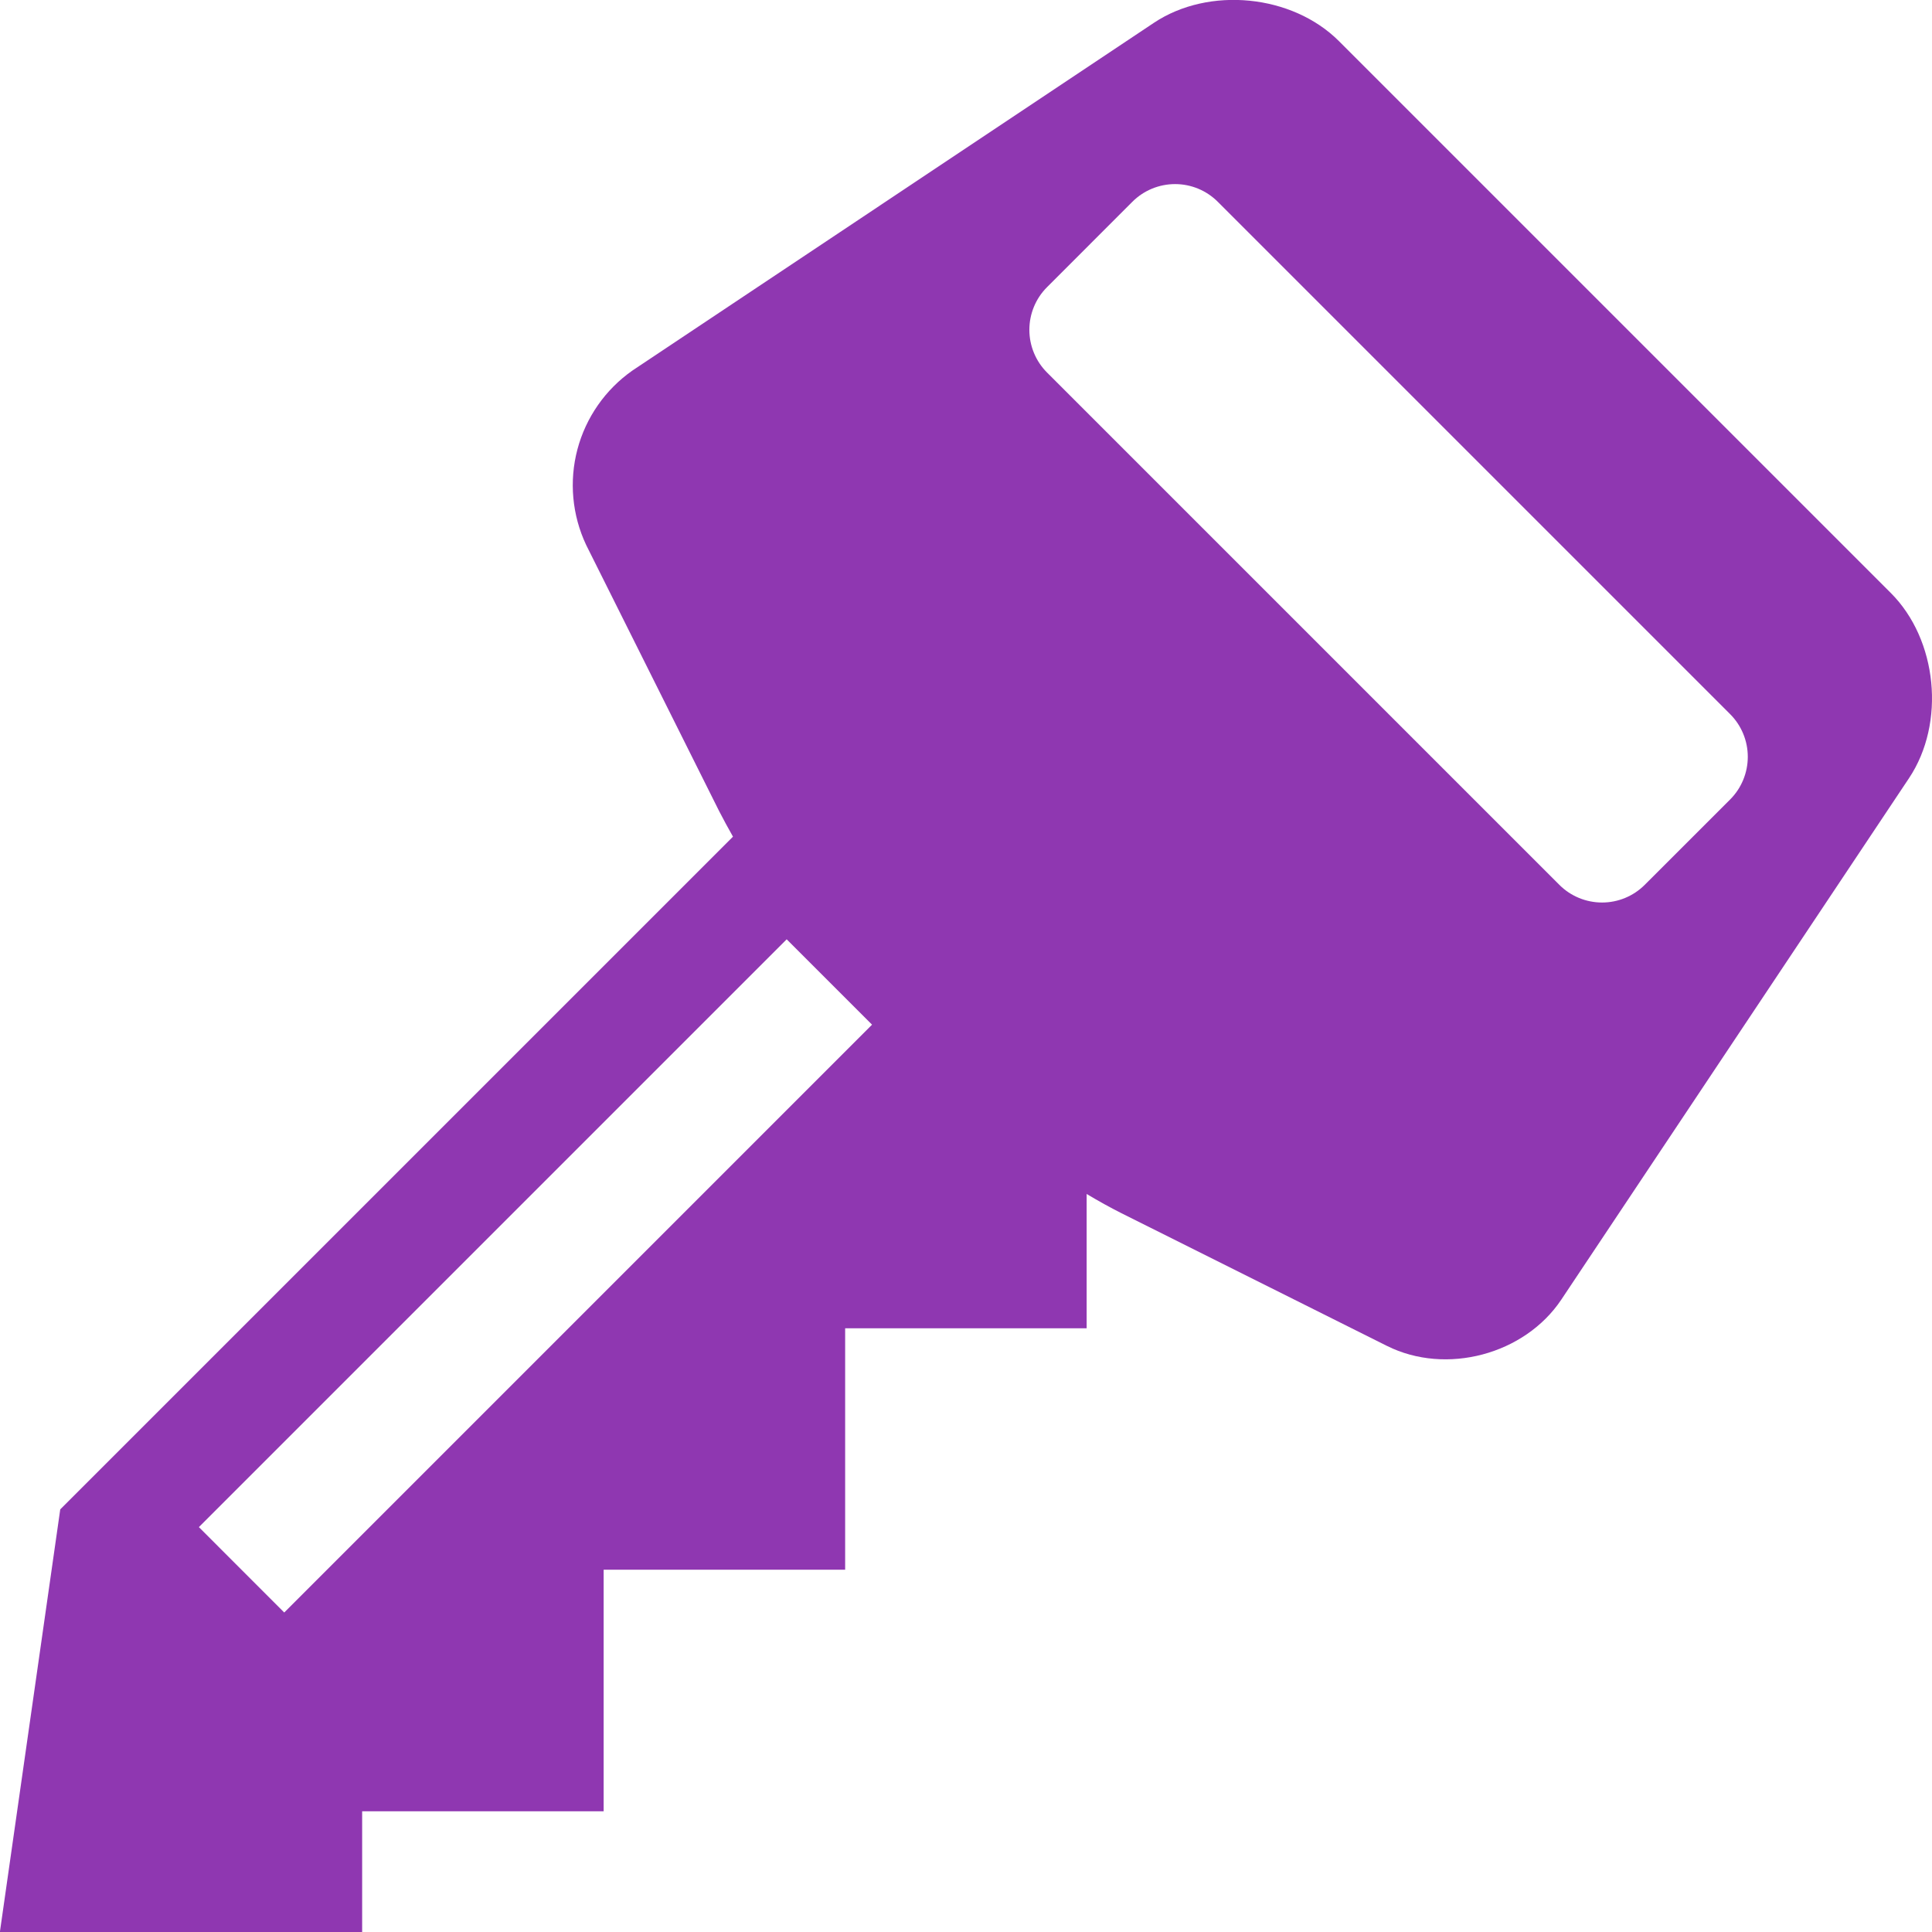 <svg width="49" height="49" viewBox="0 0 49 49" fill="none" xmlns="http://www.w3.org/2000/svg">
<g clip-path="url(#clip0_291_1737)">
<path d="M47.953 15.037L43.114 10.198L38.799 5.883L33.96 1.044C32.775 -0.141 30.662 -0.352 29.265 0.579L16.038 9.399C15.353 9.88 14.86 10.587 14.645 11.396C14.431 12.205 14.509 13.064 14.866 13.821L18.237 20.568C18.343 20.774 18.461 20.991 18.59 21.22L1.528 38.281L-0.003 49H9.185V45.938H15.31V39.812H21.435V33.688H27.56V30.282C27.868 30.466 28.158 30.626 28.429 30.763L35.176 34.135C36.677 34.885 38.667 34.355 39.598 32.962L48.418 19.735C49.349 18.338 49.141 16.222 47.953 15.037ZM7.209 40.897L5.044 38.731L19.952 23.823L22.117 25.988L7.209 40.897ZM43.88 20.277L41.714 22.442C41.427 22.729 41.038 22.89 40.632 22.89C40.226 22.89 39.836 22.729 39.549 22.442L26.555 9.448C26.268 9.161 26.107 8.771 26.107 8.365C26.107 7.959 26.268 7.57 26.555 7.283L28.72 5.117C29.007 4.83 29.397 4.669 29.803 4.669C30.209 4.669 30.598 4.83 30.885 5.117L43.88 18.112C44.167 18.399 44.328 18.788 44.328 19.194C44.328 19.6 44.167 19.99 43.88 20.277Z" fill="#8F37B1"/>
</g>
<defs>
<clipPath id="clip0_291_1737">
<rect width="49" height="49" fill="white"/>
</clipPath>
</defs>
</svg>
